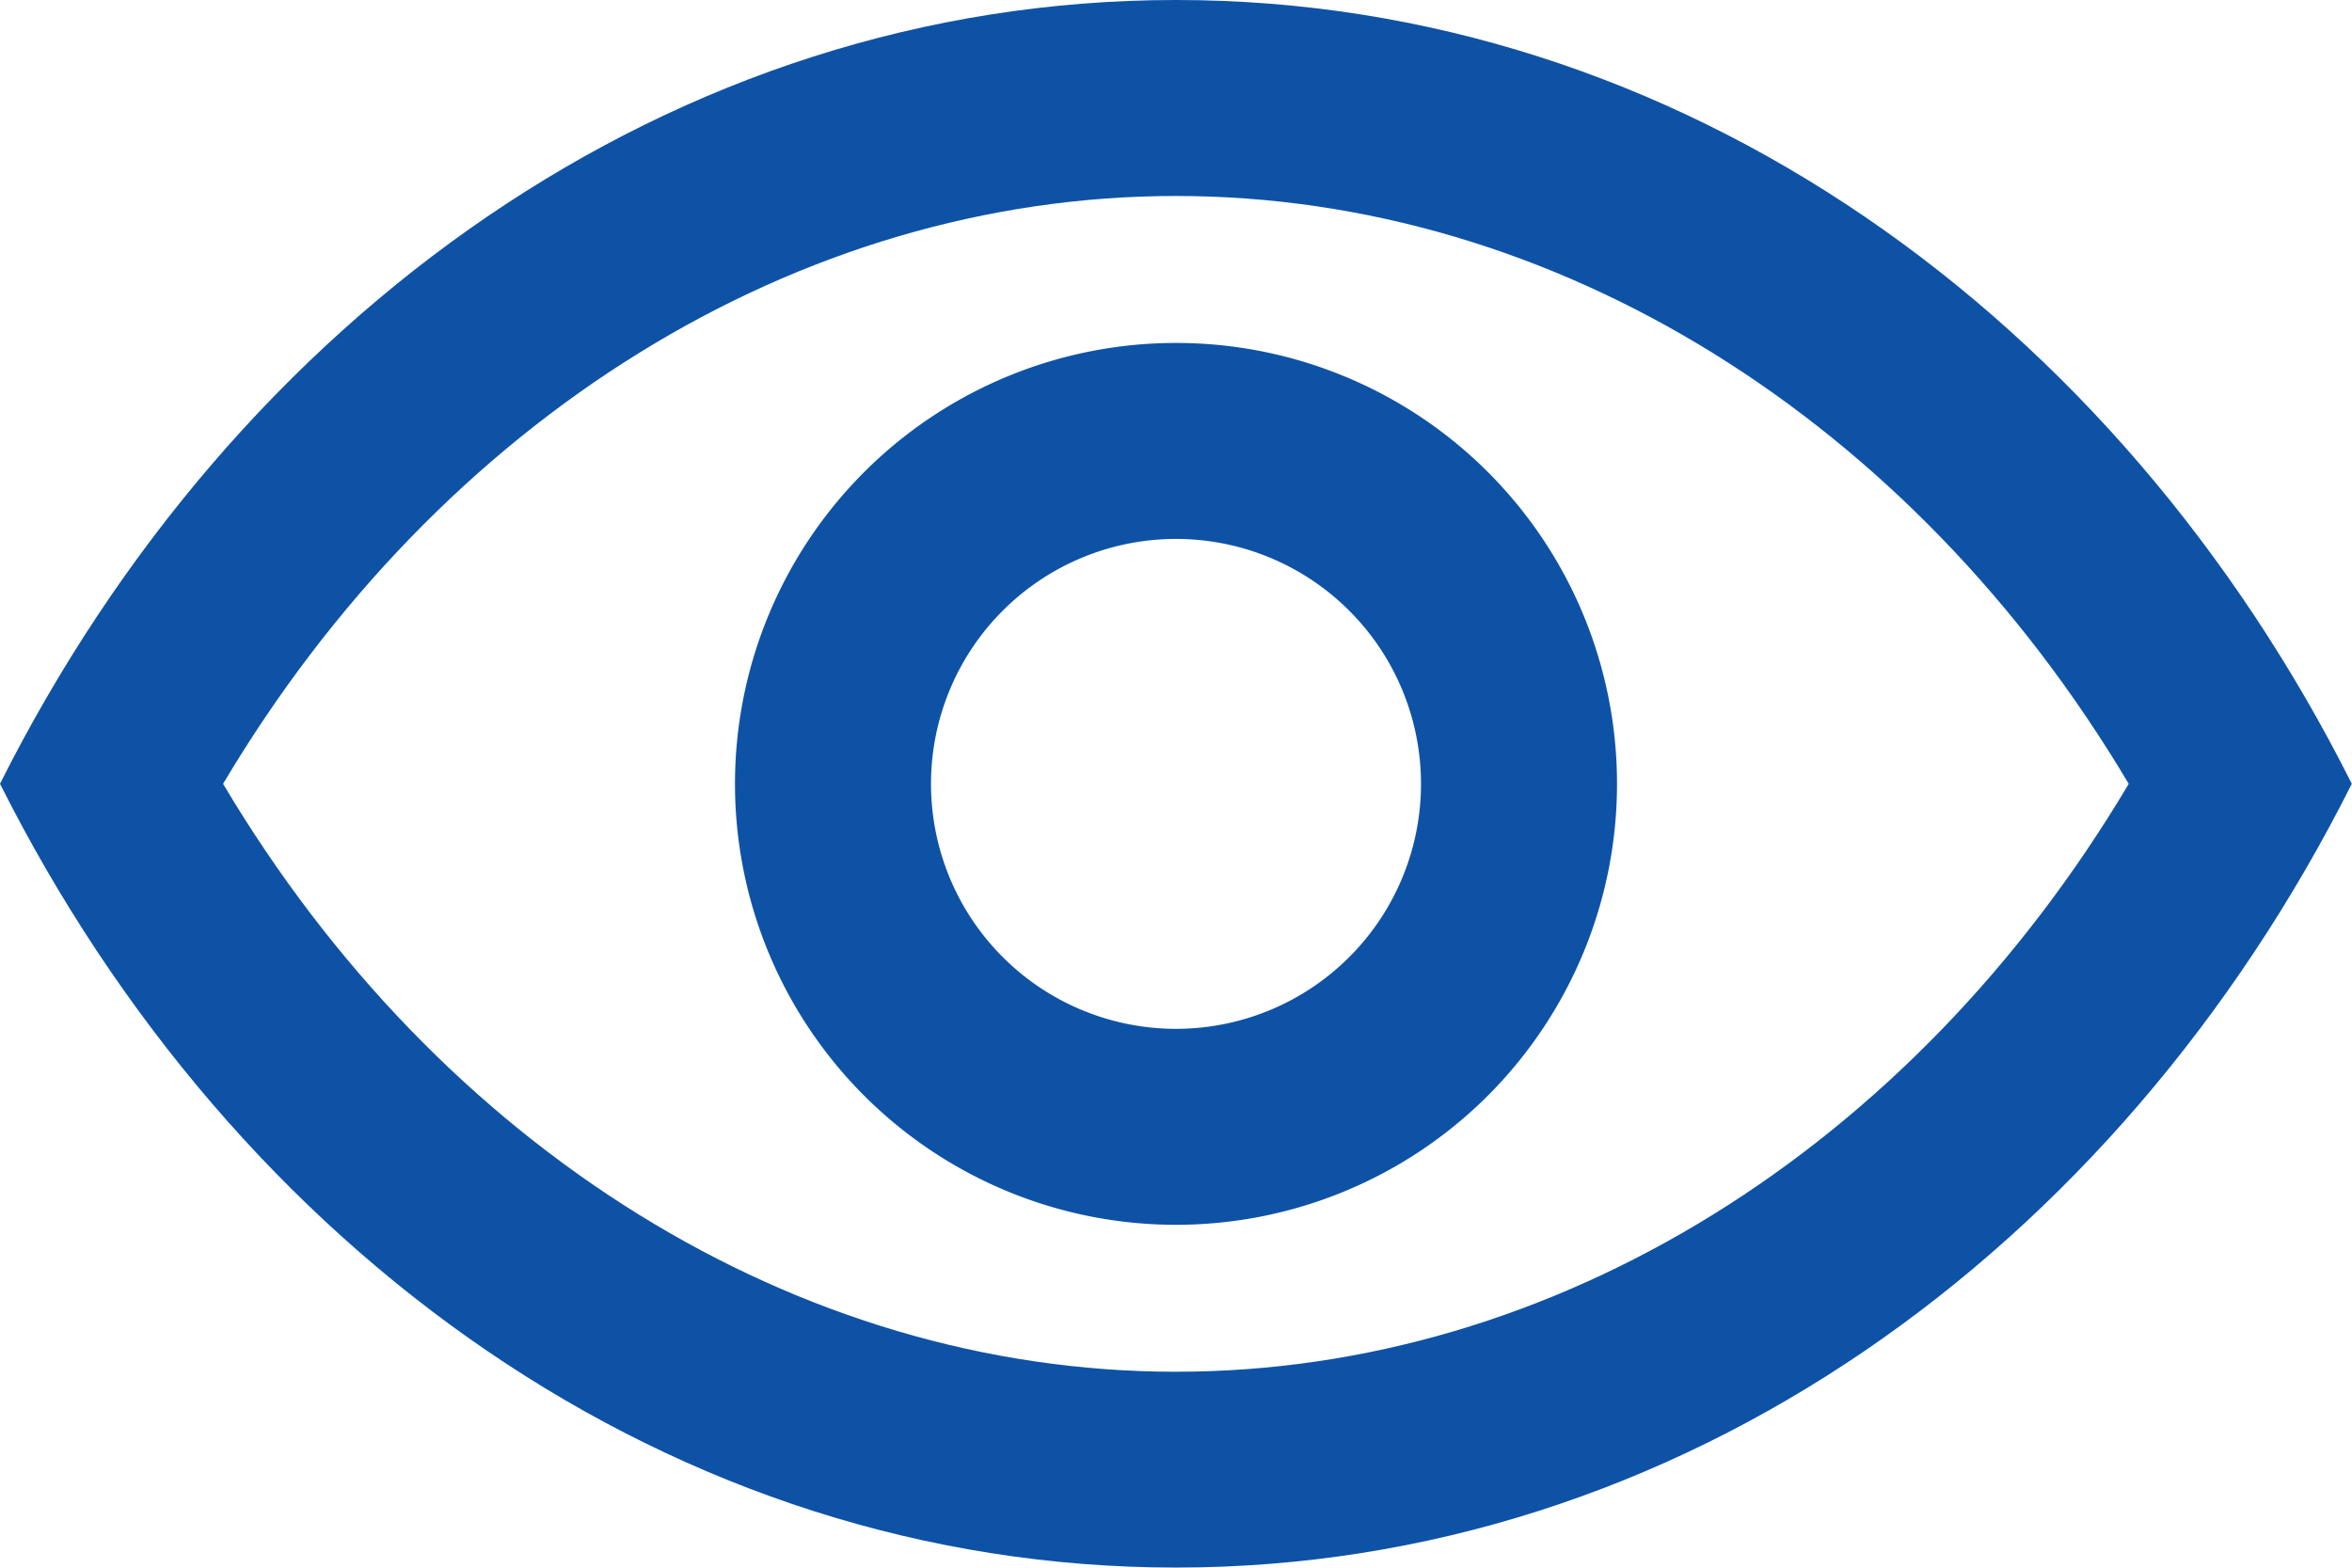 <svg xmlns="http://www.w3.org/2000/svg" width="73.806" height="49.204" viewBox="0 0 73.806 49.204">
  <g id="eye-vision" transform="translate(-102.4 -238.93)">
    <path id="Path_3" data-name="Path 3" d="M139.3,238.93c-15.779,0-29.521,9.91-36.9,24.6,7.382,14.695,21.124,24.6,36.9,24.6s29.521-9.907,36.9-24.6C168.824,248.841,155.082,238.93,139.3,238.93Zm0,43.054c-11.874,0-23.088-6.995-29.9-18.452,6.808-11.456,18.022-18.451,29.9-18.451s23.088,6.995,29.9,18.451C162.391,274.989,151.177,281.984,139.3,281.984Z" fill="#0e52a6"/>
    <path id="Path_4" data-name="Path 4" d="M372.239,358.4a13.839,13.839,0,1,0,13.839,13.839A13.834,13.834,0,0,0,372.239,358.4Zm0,21.527a7.688,7.688,0,1,1,7.688-7.689,7.687,7.687,0,0,1-7.688,7.689Z" transform="translate(-232.936 -108.706)" fill="#0e52a6"/>
  </g>
</svg>
